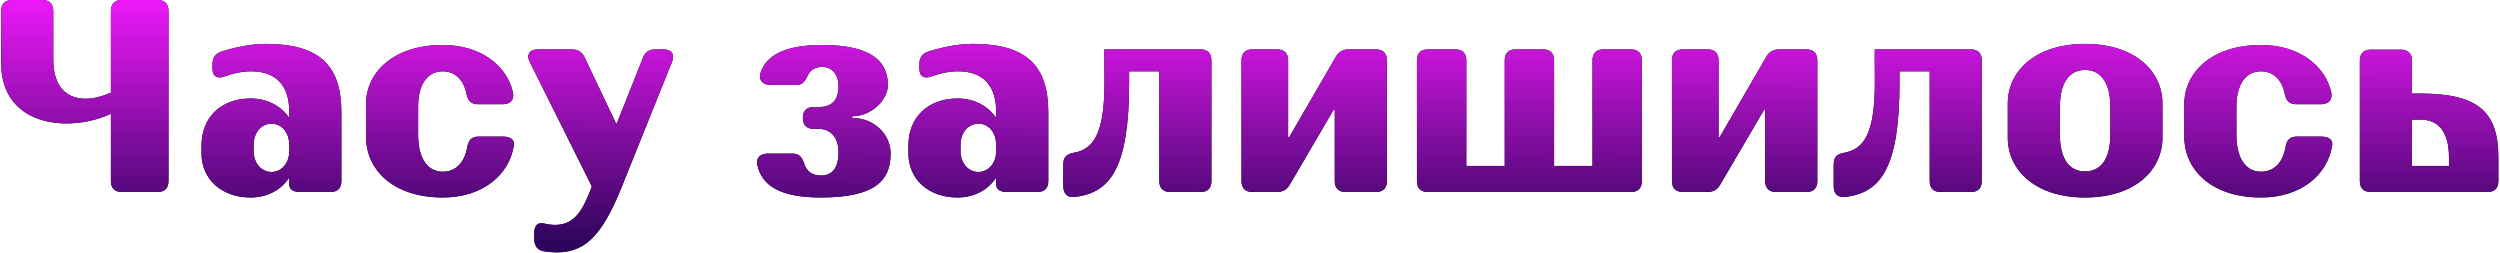 <?xml version="1.0" encoding="UTF-8"?> <svg xmlns="http://www.w3.org/2000/svg" width="1276" height="129" viewBox="0 0 1276 129" fill="none"> <path d="M56.6 5.6C56.6 1.96 58.56 -6.67572e-06 62.2 -6.67572e-06H80.4C84.04 -6.67572e-06 86 1.96 86 5.6V92.4C86 96.04 84.04 98 80.4 98H62.2C58.56 98 56.6 96.04 56.6 92.4V58.1C48.9 61.6 41.06 63 33.92 63C15.3 63 0.6 53.06 0.6 32.34V5.6C0.6 1.96 2.56 -6.67572e-06 6.2 -6.67572e-06H21.6C25.24 -6.67572e-06 27.2 1.96 27.2 5.6V30.52C27.2 44.1 33.92 50.4 43.72 50.4C47.64 50.4 51.98 49.28 56.6 47.32V5.6ZM102.849 78.4V74.2C102.849 60.06 112.649 50.26 128.049 50.26C136.449 50.26 143.589 54.18 147.649 60.2V57.12C147.649 43.4 140.649 36.4 128.189 36.4C123.149 36.4 118.389 37.66 114.889 38.92C110.969 40.46 108.449 39.06 108.449 35V32.76C108.449 29.54 109.849 27.44 112.929 26.32C117.969 24.78 126.649 22.4 135.749 22.4C163.189 22.4 174.249 33.6 174.249 57.26V92.4C174.249 96.04 172.289 98 168.649 98H153.249C149.609 98 147.649 96.6 147.649 94.22V90.58C143.589 96.88 136.449 100.8 127.909 100.8C112.649 100.8 102.849 91 102.849 78.4ZM129.449 77C129.449 83.58 133.649 87.78 138.549 87.78C143.449 87.78 147.649 83.58 147.649 77V74.2C147.649 67.34 143.589 63.14 138.689 63.14C133.509 63.14 129.449 67.34 129.449 74.2V77ZM226.011 100.8C200.811 100.8 186.811 86.8 186.811 69.72V53.2C186.811 36.96 200.811 22.96 226.011 22.96C245.611 22.96 258.911 33.74 261.851 47.32C262.551 51.1 260.311 53.2 256.531 53.2H243.931C240.431 53.2 238.751 51.38 238.051 47.74C236.511 40.18 231.751 36.4 226.011 36.4C219.011 36.4 213.411 41.86 213.411 54.6V68.6C213.411 82.04 219.011 87.64 226.011 87.64C232.031 87.64 236.931 83.72 238.471 75.18C239.031 71.54 240.711 69.72 244.211 69.72H256.811C260.591 69.72 262.831 71.4 262.271 74.34C259.891 89.18 246.451 100.8 226.011 100.8ZM328.137 29.54C329.257 26.6 331.357 25.2 334.577 25.2H338.637C342.837 25.2 344.517 27.72 342.977 31.64L318.757 91.84C308.537 118.16 299.997 128.8 284.317 128.8C281.657 128.8 279.277 128.52 277.457 128.24C274.237 127.68 272.697 125.3 272.697 122.08V118.86C272.697 114.94 274.657 113.26 277.877 114.1C279.557 114.52 281.517 114.8 283.337 114.8C293.417 114.8 297.337 106.96 300.977 98L302.097 95.2L270.457 31.78C268.497 28 270.177 25.2 274.517 25.2H291.877C294.957 25.2 297.057 26.46 298.457 29.4L314.417 63H314.837L328.137 29.54ZM386.537 84.14C385.697 80.5 388.217 78.4 391.857 78.4H404.597C407.957 78.4 409.357 80.22 410.477 83.58C411.737 87.64 414.817 89.6 419.017 89.6C424.477 89.6 427.977 86.1 427.977 77.7C427.977 70 423.777 65.8 418.177 65.8H415.377C411.737 65.8 409.777 63.84 409.777 60.2C409.777 56.56 411.737 54.6 415.377 54.6H418.177C424.477 54.6 427.977 51.1 427.977 44.1C427.977 37.66 424.477 34.16 419.577 34.16C416.217 34.16 413.557 35.7 412.297 38.5C410.757 41.72 409.497 43.4 406.137 43.4H393.397C389.617 43.4 387.097 41.16 388.077 37.52C390.737 28.7 399.837 22.96 419.577 22.96C444.777 22.96 453.177 31.36 453.177 43.4C453.177 50.96 444.777 59.36 434.977 59.36V60.2C446.177 60.2 454.577 68.6 454.577 78.4C454.577 92.4 446.177 100.8 419.017 100.8C398.017 100.8 388.777 94.64 386.537 84.14ZM463.65 78.4V74.2C463.65 60.06 473.45 50.26 488.85 50.26C497.25 50.26 504.39 54.18 508.45 60.2V57.12C508.45 43.4 501.45 36.4 488.99 36.4C483.95 36.4 479.19 37.66 475.69 38.92C471.77 40.46 469.25 39.06 469.25 35V32.76C469.25 29.54 470.65 27.44 473.73 26.32C478.77 24.78 487.45 22.4 496.55 22.4C523.99 22.4 535.05 33.6 535.05 57.26V92.4C535.05 96.04 533.09 98 529.45 98H514.05C510.41 98 508.45 96.6 508.45 94.22V90.58C504.39 96.88 497.25 100.8 488.71 100.8C473.45 100.8 463.65 91 463.65 78.4ZM490.25 77C490.25 83.58 494.45 87.78 499.35 87.78C504.25 87.78 508.45 83.58 508.45 77V74.2C508.45 67.34 504.39 63.14 499.49 63.14C494.31 63.14 490.25 67.34 490.25 74.2V77ZM612.712 25.2C616.352 25.2 618.312 27.16 618.312 30.8V92.4C618.312 96.04 616.352 98 612.712 98H597.312C593.672 98 591.712 96.04 591.712 92.4V36.4H576.312V42C576.312 85.4 566.932 98.56 548.312 100.52C544.672 100.94 542.712 98.7 542.712 95.06V83.72C542.712 80.22 544.532 78.54 548.032 77.98C558.532 76.16 563.712 67.48 563.712 42C563.712 35 563.572 25.2 563.712 25.2H612.712ZM702.257 25.2C705.897 25.2 707.857 27.16 707.857 30.8V92.4C707.857 96.04 705.897 98 702.257 98H686.857C683.217 98 681.257 96.04 681.257 92.4V56H680.697L658.297 94.22C656.757 96.88 654.657 98 651.577 98H639.257C635.617 98 633.657 96.04 633.657 92.4V30.8C633.657 27.16 635.617 25.2 639.257 25.2H651.857C655.497 25.2 657.457 27.16 657.457 30.8V70H658.017L681.817 28.98C683.357 26.32 685.457 25.2 688.537 25.2H702.257ZM812.808 30.8C812.808 27.16 814.768 25.2 818.408 25.2H832.408C836.048 25.2 838.008 27.16 838.008 30.8V92.4C838.008 96.04 836.048 98 832.408 98H728.808C725.168 98 723.208 96.04 723.208 92.4V30.8C723.208 27.16 725.168 25.2 728.808 25.2H742.808C746.448 25.2 748.408 27.16 748.408 30.8V84.7H768.008V30.8C768.008 27.16 769.968 25.2 773.608 25.2H787.608C791.248 25.2 793.208 27.16 793.208 30.8V84.7H812.808V30.8ZM921.964 25.2C925.604 25.2 927.564 27.16 927.564 30.8V92.4C927.564 96.04 925.604 98 921.964 98H906.564C902.924 98 900.964 96.04 900.964 92.4V56H900.404L878.004 94.22C876.464 96.88 874.364 98 871.284 98H858.964C855.324 98 853.364 96.04 853.364 92.4V30.8C853.364 27.16 855.324 25.2 858.964 25.2H871.564C875.204 25.2 877.164 27.16 877.164 30.8V70H877.724L901.524 28.98C903.064 26.32 905.164 25.2 908.244 25.2H921.964ZM1005.91 25.2C1009.55 25.2 1011.51 27.16 1011.51 30.8V92.4C1011.51 96.04 1009.55 98 1005.91 98H990.515C986.875 98 984.915 96.04 984.915 92.4V36.4H969.515V42C969.515 85.4 960.135 98.56 941.515 100.52C937.875 100.94 935.915 98.7 935.915 95.06V83.72C935.915 80.22 937.735 78.54 941.235 77.98C951.735 76.16 956.915 67.48 956.915 42C956.915 35 956.775 25.2 956.915 25.2H1005.91ZM1024.76 70.28V52.78C1024.76 36.4 1038.76 22.4 1064.24 22.4C1089.72 22.4 1103.72 36.4 1103.72 52.78V70.28C1103.72 86.8 1089.72 100.8 1064.24 100.8C1038.76 100.8 1024.76 86.8 1024.76 70.28ZM1064.24 35.7C1056.82 35.7 1051.36 41.3 1051.36 54.74V68.46C1051.36 82.04 1056.82 87.5 1064.24 87.5C1071.66 87.5 1077.12 82.04 1077.12 68.46V54.74C1077.12 41.3 1071.66 35.7 1064.24 35.7ZM1154.06 100.8C1128.86 100.8 1114.86 86.8 1114.86 69.72V53.2C1114.86 36.96 1128.86 22.96 1154.06 22.96C1173.66 22.96 1186.96 33.74 1189.9 47.32C1190.6 51.1 1188.36 53.2 1184.58 53.2H1171.98C1168.48 53.2 1166.8 51.38 1166.1 47.74C1164.56 40.18 1159.8 36.4 1154.06 36.4C1147.06 36.4 1141.46 41.86 1141.46 54.6V68.6C1141.46 82.04 1147.06 87.64 1154.06 87.64C1160.08 87.64 1164.98 83.72 1166.52 75.18C1167.08 71.54 1168.76 69.72 1172.26 69.72H1184.86C1188.64 69.72 1190.88 71.4 1190.32 74.34C1187.94 89.18 1174.5 100.8 1154.06 100.8ZM1235.4 47.74C1265.36 47.74 1275.16 57.54 1275.16 80.36V92.4C1275.16 96.04 1273.2 98 1269.56 98H1210.06C1206.42 98 1204.46 96.04 1204.46 92.4V30.94C1204.46 27.3 1206.42 25.34 1210.06 25.34H1225.46C1229.1 25.34 1231.06 27.3 1231.06 30.94V47.74H1235.4ZM1249.96 84.7V80.36C1249.96 66.78 1244.22 61.04 1235.4 61.04H1231.06V84.7H1249.96Z" fill="black"></path> <path d="M56.6 5.6C56.6 1.96 58.56 -6.67572e-06 62.2 -6.67572e-06H80.4C84.04 -6.67572e-06 86 1.96 86 5.6V92.4C86 96.04 84.04 98 80.4 98H62.2C58.56 98 56.6 96.04 56.6 92.4V58.1C48.9 61.6 41.06 63 33.92 63C15.3 63 0.6 53.06 0.6 32.34V5.6C0.6 1.96 2.56 -6.67572e-06 6.2 -6.67572e-06H21.6C25.24 -6.67572e-06 27.2 1.96 27.2 5.6V30.52C27.2 44.1 33.92 50.4 43.72 50.4C47.64 50.4 51.98 49.28 56.6 47.32V5.6ZM102.849 78.4V74.2C102.849 60.06 112.649 50.26 128.049 50.26C136.449 50.26 143.589 54.18 147.649 60.2V57.12C147.649 43.4 140.649 36.4 128.189 36.4C123.149 36.4 118.389 37.66 114.889 38.92C110.969 40.46 108.449 39.06 108.449 35V32.76C108.449 29.54 109.849 27.44 112.929 26.32C117.969 24.78 126.649 22.4 135.749 22.4C163.189 22.4 174.249 33.6 174.249 57.26V92.4C174.249 96.04 172.289 98 168.649 98H153.249C149.609 98 147.649 96.6 147.649 94.22V90.58C143.589 96.88 136.449 100.8 127.909 100.8C112.649 100.8 102.849 91 102.849 78.4ZM129.449 77C129.449 83.58 133.649 87.78 138.549 87.78C143.449 87.78 147.649 83.58 147.649 77V74.2C147.649 67.34 143.589 63.14 138.689 63.14C133.509 63.14 129.449 67.34 129.449 74.2V77ZM226.011 100.8C200.811 100.8 186.811 86.8 186.811 69.72V53.2C186.811 36.96 200.811 22.96 226.011 22.96C245.611 22.96 258.911 33.74 261.851 47.32C262.551 51.1 260.311 53.2 256.531 53.2H243.931C240.431 53.2 238.751 51.38 238.051 47.74C236.511 40.18 231.751 36.4 226.011 36.4C219.011 36.4 213.411 41.86 213.411 54.6V68.6C213.411 82.04 219.011 87.64 226.011 87.64C232.031 87.64 236.931 83.72 238.471 75.18C239.031 71.54 240.711 69.72 244.211 69.72H256.811C260.591 69.72 262.831 71.4 262.271 74.34C259.891 89.18 246.451 100.8 226.011 100.8ZM328.137 29.54C329.257 26.6 331.357 25.2 334.577 25.2H338.637C342.837 25.2 344.517 27.72 342.977 31.64L318.757 91.84C308.537 118.16 299.997 128.8 284.317 128.8C281.657 128.8 279.277 128.52 277.457 128.24C274.237 127.68 272.697 125.3 272.697 122.08V118.86C272.697 114.94 274.657 113.26 277.877 114.1C279.557 114.52 281.517 114.8 283.337 114.8C293.417 114.8 297.337 106.96 300.977 98L302.097 95.2L270.457 31.78C268.497 28 270.177 25.2 274.517 25.2H291.877C294.957 25.2 297.057 26.46 298.457 29.4L314.417 63H314.837L328.137 29.54ZM386.537 84.14C385.697 80.5 388.217 78.4 391.857 78.4H404.597C407.957 78.4 409.357 80.22 410.477 83.58C411.737 87.64 414.817 89.6 419.017 89.6C424.477 89.6 427.977 86.1 427.977 77.7C427.977 70 423.777 65.8 418.177 65.8H415.377C411.737 65.8 409.777 63.84 409.777 60.2C409.777 56.56 411.737 54.6 415.377 54.6H418.177C424.477 54.6 427.977 51.1 427.977 44.1C427.977 37.66 424.477 34.16 419.577 34.16C416.217 34.16 413.557 35.7 412.297 38.5C410.757 41.72 409.497 43.4 406.137 43.4H393.397C389.617 43.4 387.097 41.16 388.077 37.52C390.737 28.7 399.837 22.96 419.577 22.96C444.777 22.96 453.177 31.36 453.177 43.4C453.177 50.96 444.777 59.36 434.977 59.36V60.2C446.177 60.2 454.577 68.6 454.577 78.4C454.577 92.4 446.177 100.8 419.017 100.8C398.017 100.8 388.777 94.64 386.537 84.14ZM463.65 78.4V74.2C463.65 60.06 473.45 50.26 488.85 50.26C497.25 50.26 504.39 54.18 508.45 60.2V57.12C508.45 43.4 501.45 36.4 488.99 36.4C483.95 36.4 479.19 37.66 475.69 38.92C471.77 40.46 469.25 39.06 469.25 35V32.76C469.25 29.54 470.65 27.44 473.73 26.32C478.77 24.78 487.45 22.4 496.55 22.4C523.99 22.4 535.05 33.6 535.05 57.26V92.4C535.05 96.04 533.09 98 529.45 98H514.05C510.41 98 508.45 96.6 508.45 94.22V90.58C504.39 96.88 497.25 100.8 488.71 100.8C473.45 100.8 463.65 91 463.65 78.4ZM490.25 77C490.25 83.58 494.45 87.78 499.35 87.78C504.25 87.78 508.45 83.58 508.45 77V74.2C508.45 67.34 504.39 63.14 499.49 63.14C494.31 63.14 490.25 67.34 490.25 74.2V77ZM612.712 25.2C616.352 25.2 618.312 27.16 618.312 30.8V92.4C618.312 96.04 616.352 98 612.712 98H597.312C593.672 98 591.712 96.04 591.712 92.4V36.4H576.312V42C576.312 85.4 566.932 98.56 548.312 100.52C544.672 100.94 542.712 98.7 542.712 95.06V83.72C542.712 80.22 544.532 78.54 548.032 77.98C558.532 76.16 563.712 67.48 563.712 42C563.712 35 563.572 25.2 563.712 25.2H612.712ZM702.257 25.2C705.897 25.2 707.857 27.16 707.857 30.8V92.4C707.857 96.04 705.897 98 702.257 98H686.857C683.217 98 681.257 96.04 681.257 92.4V56H680.697L658.297 94.22C656.757 96.88 654.657 98 651.577 98H639.257C635.617 98 633.657 96.04 633.657 92.4V30.8C633.657 27.16 635.617 25.2 639.257 25.2H651.857C655.497 25.2 657.457 27.16 657.457 30.8V70H658.017L681.817 28.98C683.357 26.32 685.457 25.2 688.537 25.2H702.257ZM812.808 30.8C812.808 27.16 814.768 25.2 818.408 25.2H832.408C836.048 25.2 838.008 27.16 838.008 30.8V92.4C838.008 96.04 836.048 98 832.408 98H728.808C725.168 98 723.208 96.04 723.208 92.4V30.8C723.208 27.16 725.168 25.2 728.808 25.2H742.808C746.448 25.2 748.408 27.16 748.408 30.8V84.7H768.008V30.8C768.008 27.16 769.968 25.2 773.608 25.2H787.608C791.248 25.2 793.208 27.16 793.208 30.8V84.7H812.808V30.8ZM921.964 25.2C925.604 25.2 927.564 27.16 927.564 30.8V92.4C927.564 96.04 925.604 98 921.964 98H906.564C902.924 98 900.964 96.04 900.964 92.4V56H900.404L878.004 94.22C876.464 96.88 874.364 98 871.284 98H858.964C855.324 98 853.364 96.04 853.364 92.4V30.8C853.364 27.16 855.324 25.2 858.964 25.2H871.564C875.204 25.2 877.164 27.16 877.164 30.8V70H877.724L901.524 28.98C903.064 26.32 905.164 25.2 908.244 25.2H921.964ZM1005.91 25.2C1009.55 25.2 1011.51 27.16 1011.51 30.8V92.4C1011.51 96.04 1009.55 98 1005.91 98H990.515C986.875 98 984.915 96.04 984.915 92.4V36.4H969.515V42C969.515 85.4 960.135 98.56 941.515 100.52C937.875 100.94 935.915 98.7 935.915 95.06V83.72C935.915 80.22 937.735 78.54 941.235 77.98C951.735 76.16 956.915 67.48 956.915 42C956.915 35 956.775 25.2 956.915 25.2H1005.91ZM1024.76 70.28V52.78C1024.76 36.4 1038.76 22.4 1064.24 22.4C1089.72 22.4 1103.72 36.4 1103.72 52.78V70.28C1103.72 86.8 1089.72 100.8 1064.24 100.8C1038.76 100.8 1024.76 86.8 1024.76 70.28ZM1064.24 35.7C1056.82 35.7 1051.36 41.3 1051.36 54.74V68.46C1051.36 82.04 1056.82 87.5 1064.24 87.5C1071.66 87.5 1077.12 82.04 1077.12 68.46V54.74C1077.12 41.3 1071.66 35.7 1064.24 35.7ZM1154.06 100.8C1128.86 100.8 1114.86 86.8 1114.86 69.72V53.2C1114.86 36.96 1128.86 22.96 1154.06 22.96C1173.66 22.96 1186.96 33.74 1189.9 47.32C1190.6 51.1 1188.36 53.2 1184.58 53.2H1171.98C1168.48 53.2 1166.8 51.38 1166.1 47.74C1164.56 40.18 1159.8 36.4 1154.06 36.4C1147.06 36.4 1141.46 41.86 1141.46 54.6V68.6C1141.46 82.04 1147.06 87.64 1154.06 87.64C1160.08 87.64 1164.98 83.72 1166.52 75.18C1167.08 71.54 1168.76 69.72 1172.26 69.72H1184.86C1188.64 69.72 1190.88 71.4 1190.32 74.34C1187.94 89.18 1174.5 100.8 1154.06 100.8ZM1235.4 47.74C1265.36 47.74 1275.16 57.54 1275.16 80.36V92.4C1275.16 96.04 1273.2 98 1269.56 98H1210.06C1206.42 98 1204.46 96.04 1204.46 92.4V30.94C1204.46 27.3 1206.42 25.34 1210.06 25.34H1225.46C1229.1 25.34 1231.06 27.3 1231.06 30.94V47.74H1235.4ZM1249.96 84.7V80.36C1249.96 66.78 1244.22 61.04 1235.4 61.04H1231.06V84.7H1249.96Z" fill="url(#paint0_linear_2016_615)"></path> <defs> <linearGradient id="paint0_linear_2016_615" x1="635.541" y1="-2.263" x2="635.37" y2="125.987" gradientUnits="userSpaceOnUse"> <stop stop-color="#F219FC"></stop> <stop offset="1" stop-color="#2C045A"></stop> </linearGradient> </defs> </svg> 